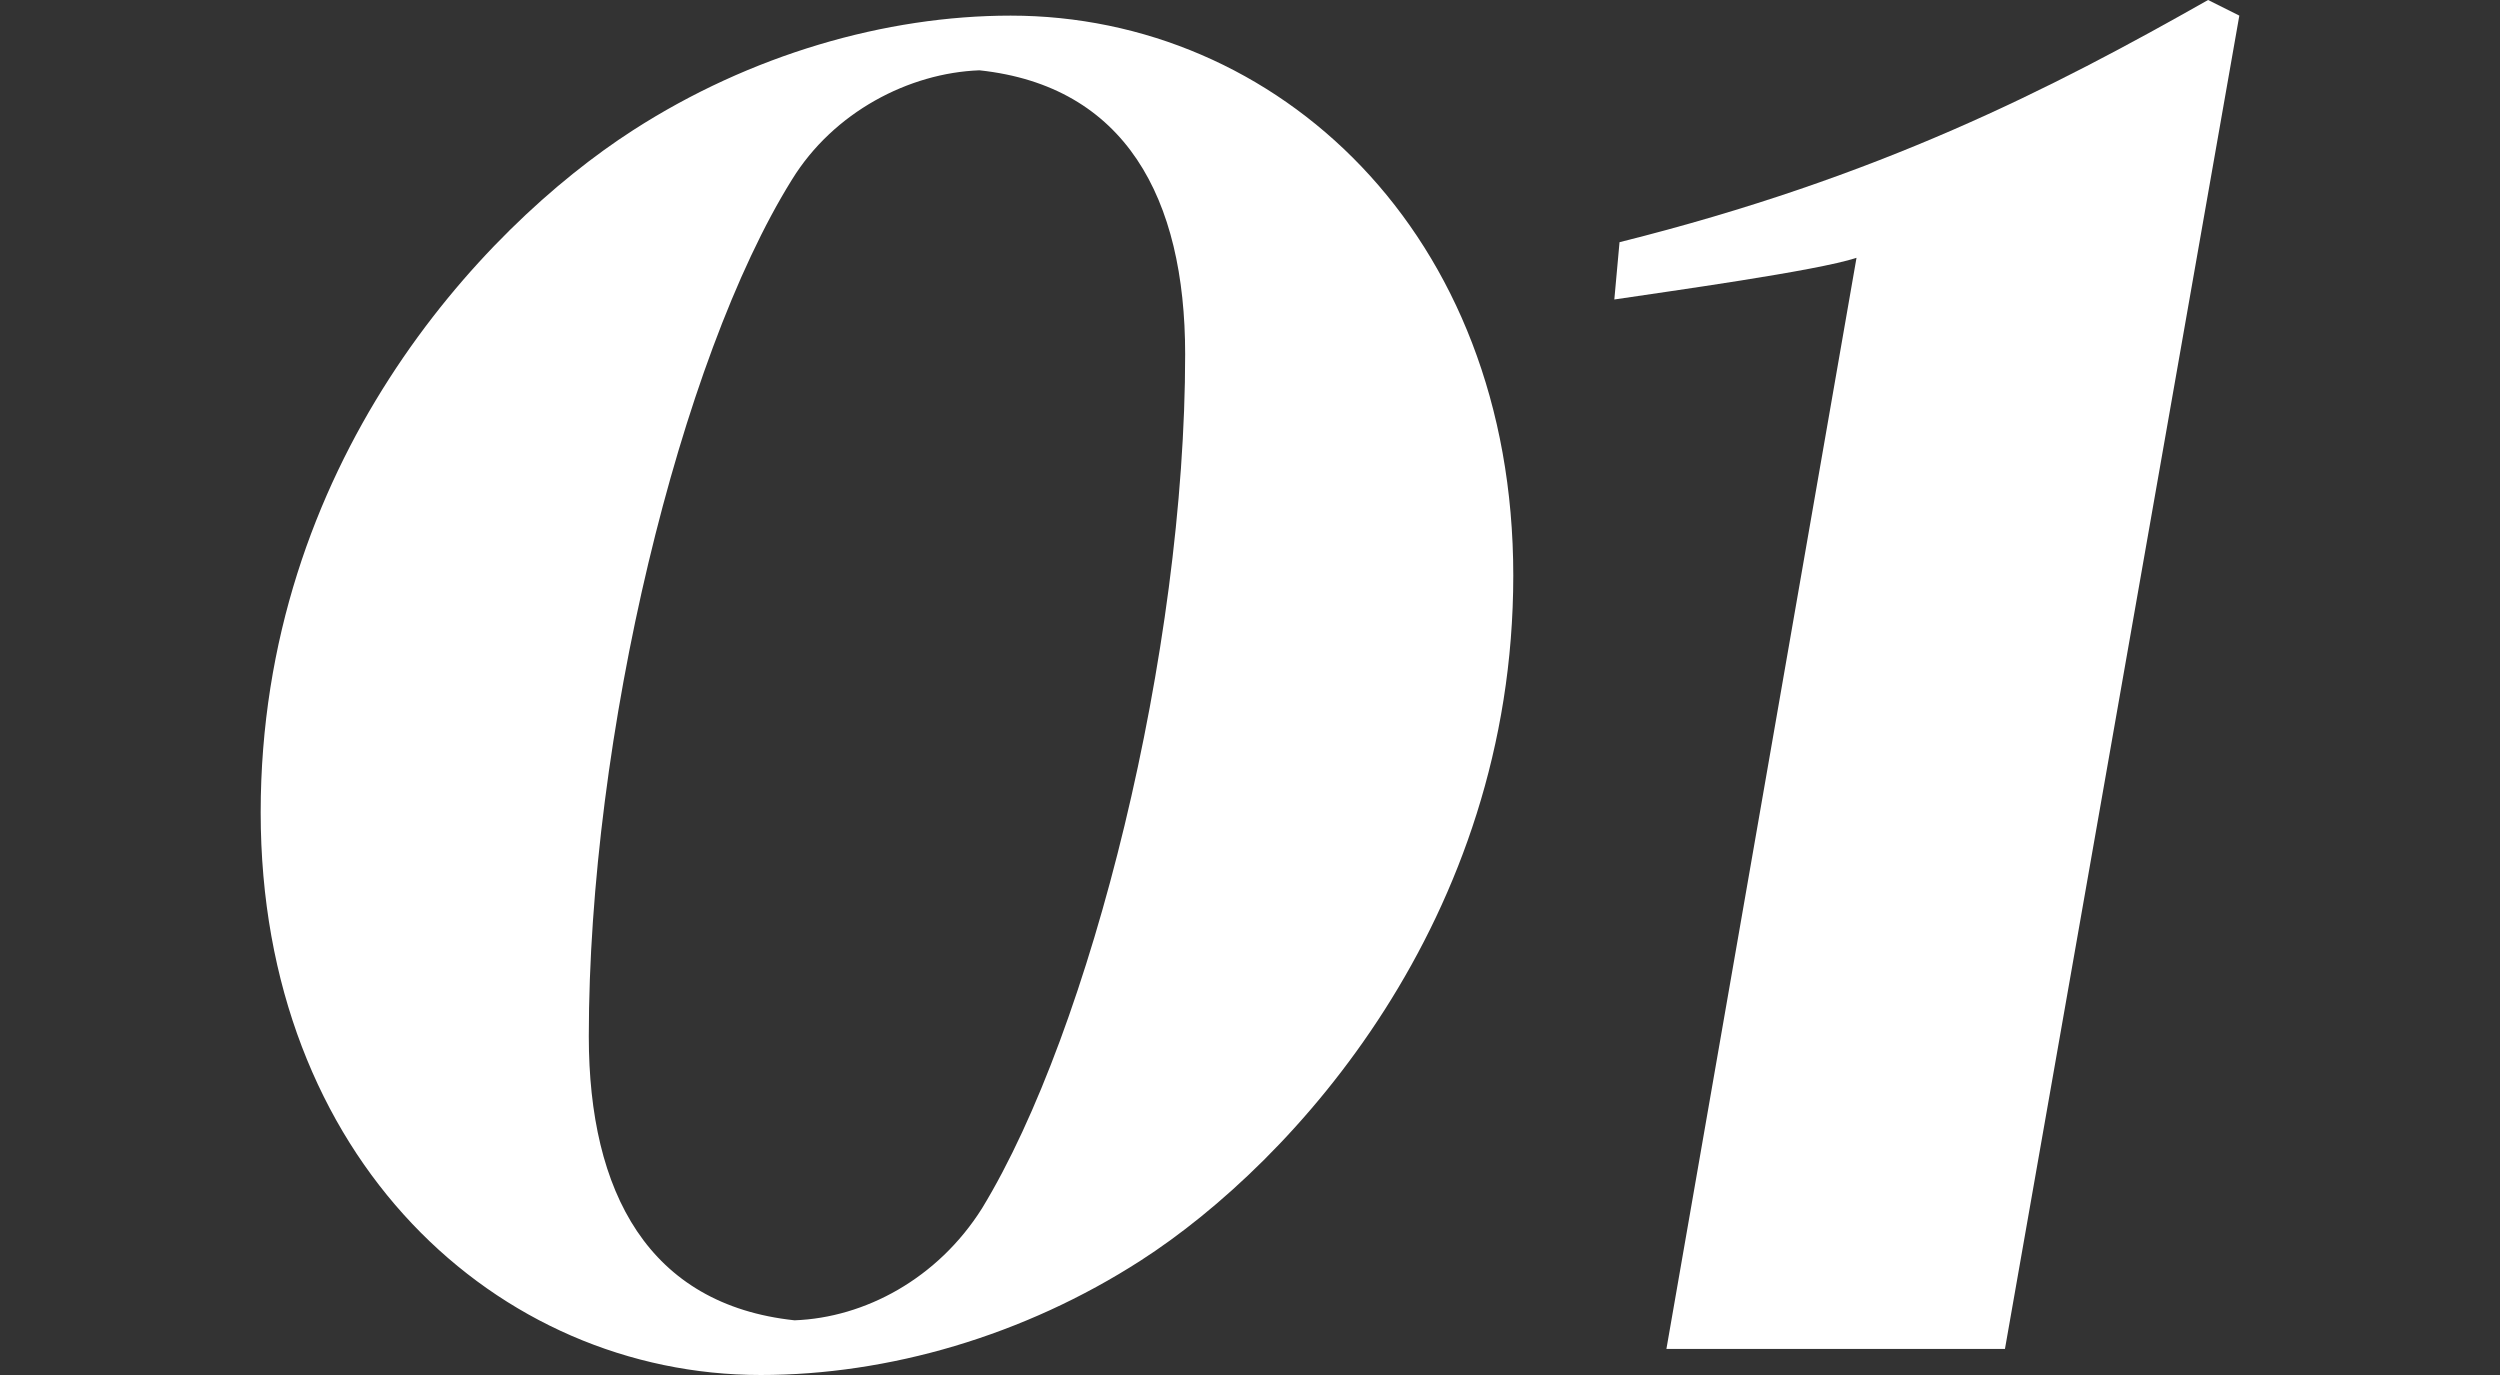 <?xml version="1.0" encoding="UTF-8"?><svg id="b" xmlns="http://www.w3.org/2000/svg" viewBox="0 0 288 158.4"><rect x="0" y="0" width="288" height="158.4" fill="#333333" stroke="none"/><defs><style>.d{fill:#fff;}</style></defs><g id="c"><g><path class="d" d="m116.43,1.8c30.6,0,57.9,24.9,57.9,64.5s-25.2,67.5-42.9,78.9c-13.5,8.7-29.1,13.2-43.8,13.2-30.3,0-57.6-24.9-57.6-64.8S55.23,26.4,72.93,15C86.43,6.3,102.03,1.8,116.43,1.8Zm-24.9,150.3c8.1-.3,16.5-4.8,21.6-12.9,12.6-20.7,23.4-64.2,23.4-98.4,0-18-6.9-30.9-23.7-32.7-8.1.3-16.8,4.8-21.6,12.6-12.9,20.7-23.4,64.2-23.4,98.7,0,18,6.9,30.9,23.7,32.7Z"/><path class="d" d="m230.97,155.4h-39l21.9-125.7c-4.5,1.5-21.9,3.9-27.9,4.8l.6-6.6c30-7.5,49.8-17.7,67.8-27.9l3.6,1.8-27,153.6Z"/></g></g></svg>
